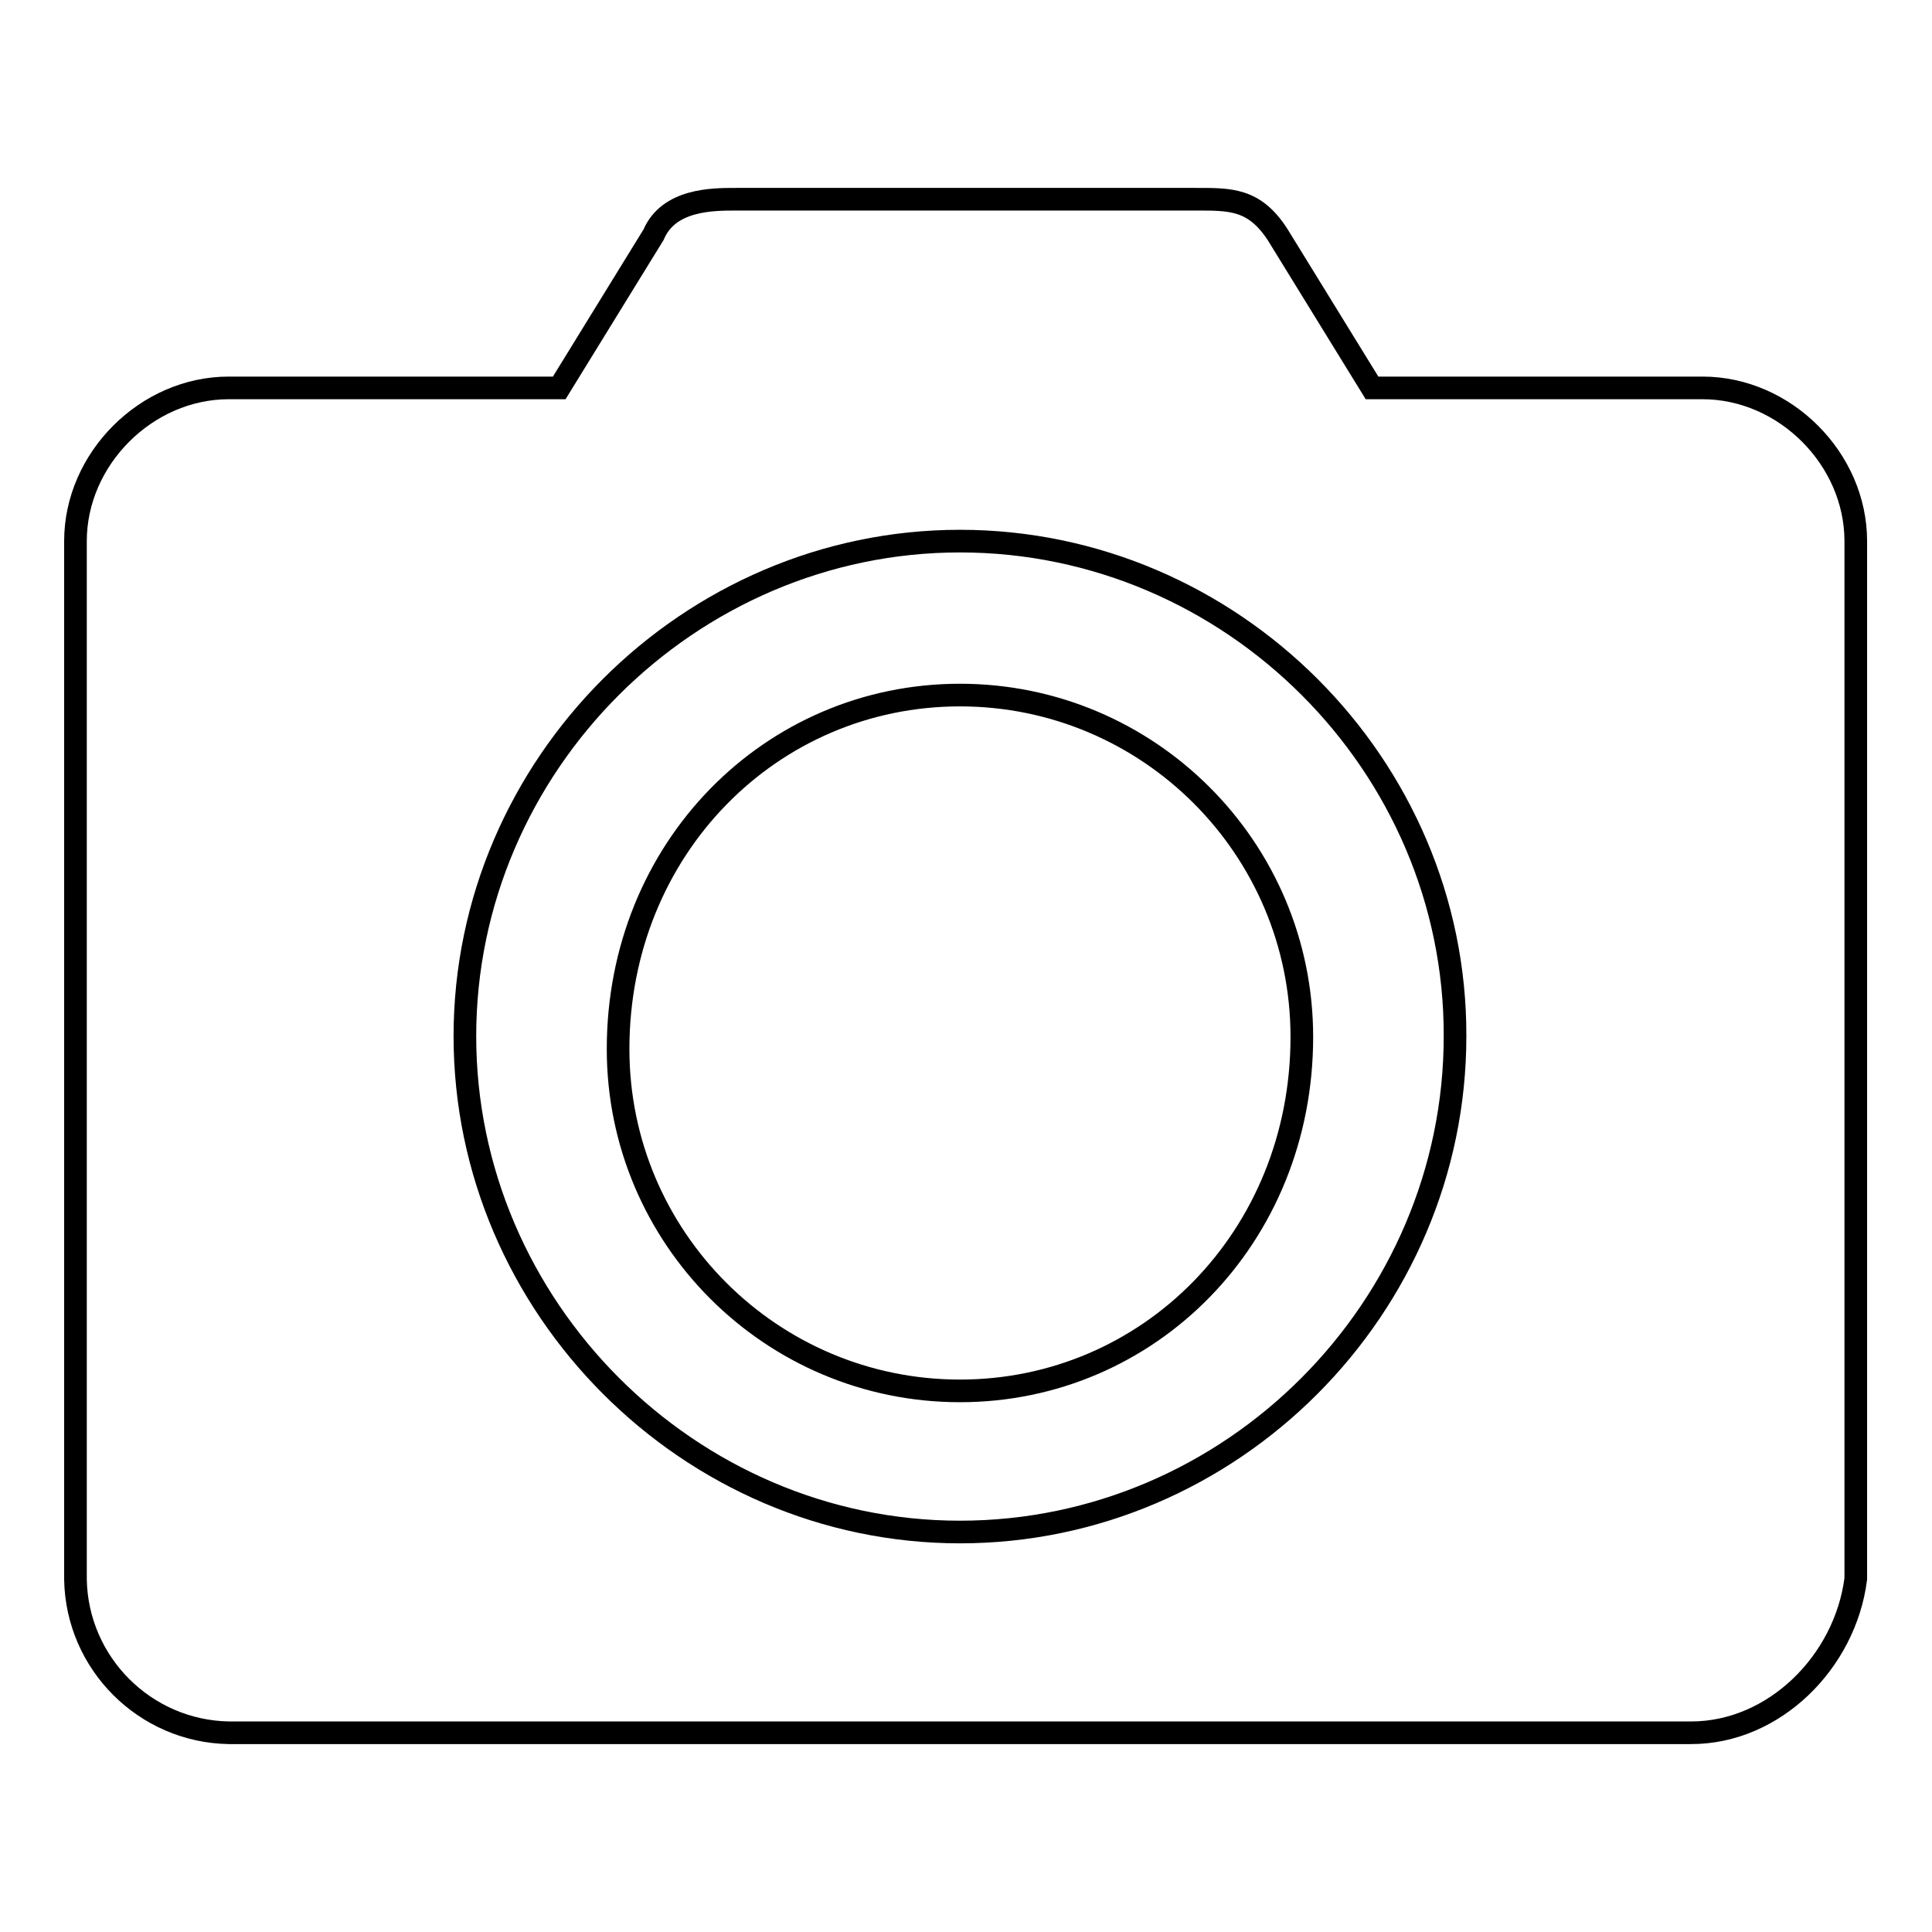 <?xml version="1.0" encoding="utf-8"?>
<!-- Svg Vector Icons : http://www.onlinewebfonts.com/icon -->
<!DOCTYPE svg PUBLIC "-//W3C//DTD SVG 1.1//EN" "http://www.w3.org/Graphics/SVG/1.1/DTD/svg11.dtd">
<svg version="1.1" xmlns="http://www.w3.org/2000/svg" xmlns:xlink="http://www.w3.org/1999/xlink" x="0px" y="0px" viewBox="0 0 256 256" enable-background="new 0 0 256 256" xml:space="preserve">
<g> <path stroke-width="3" fill-opacity="0" stroke="#000000"  d="M224.1,229.6H30.3c-11.1-0.2-20.1-9.2-20.3-20.3V71.7c0-10.9,9.4-20.3,20.3-20.3h43.8l12.5-20.3 c2-4.7,7.8-4.7,10.9-4.7h60.9c4.6,0,7.8-0.1,10.9,4.7l12.5,20.3h43.8c10.9,0,20.3,9.4,20.3,20.3v137.5 C244.5,220.2,235.1,229.6,224.1,229.6L224.1,229.6z M127.2,71.7c-35.9,0-65.6,29.7-65.6,65.6c0,35.9,29.7,65.7,65.6,65.7 c36,0,65.6-29.7,65.6-65.7C192.9,101.4,163.2,71.7,127.2,71.7z M127.2,184.3c-25,0-45.3-20.3-45.3-45.3c0-26.6,20.3-46.9,45.3-46.9 s45.3,20.3,45.3,45.3C172.5,164,152.2,184.3,127.2,184.3z"/></g>
</svg>